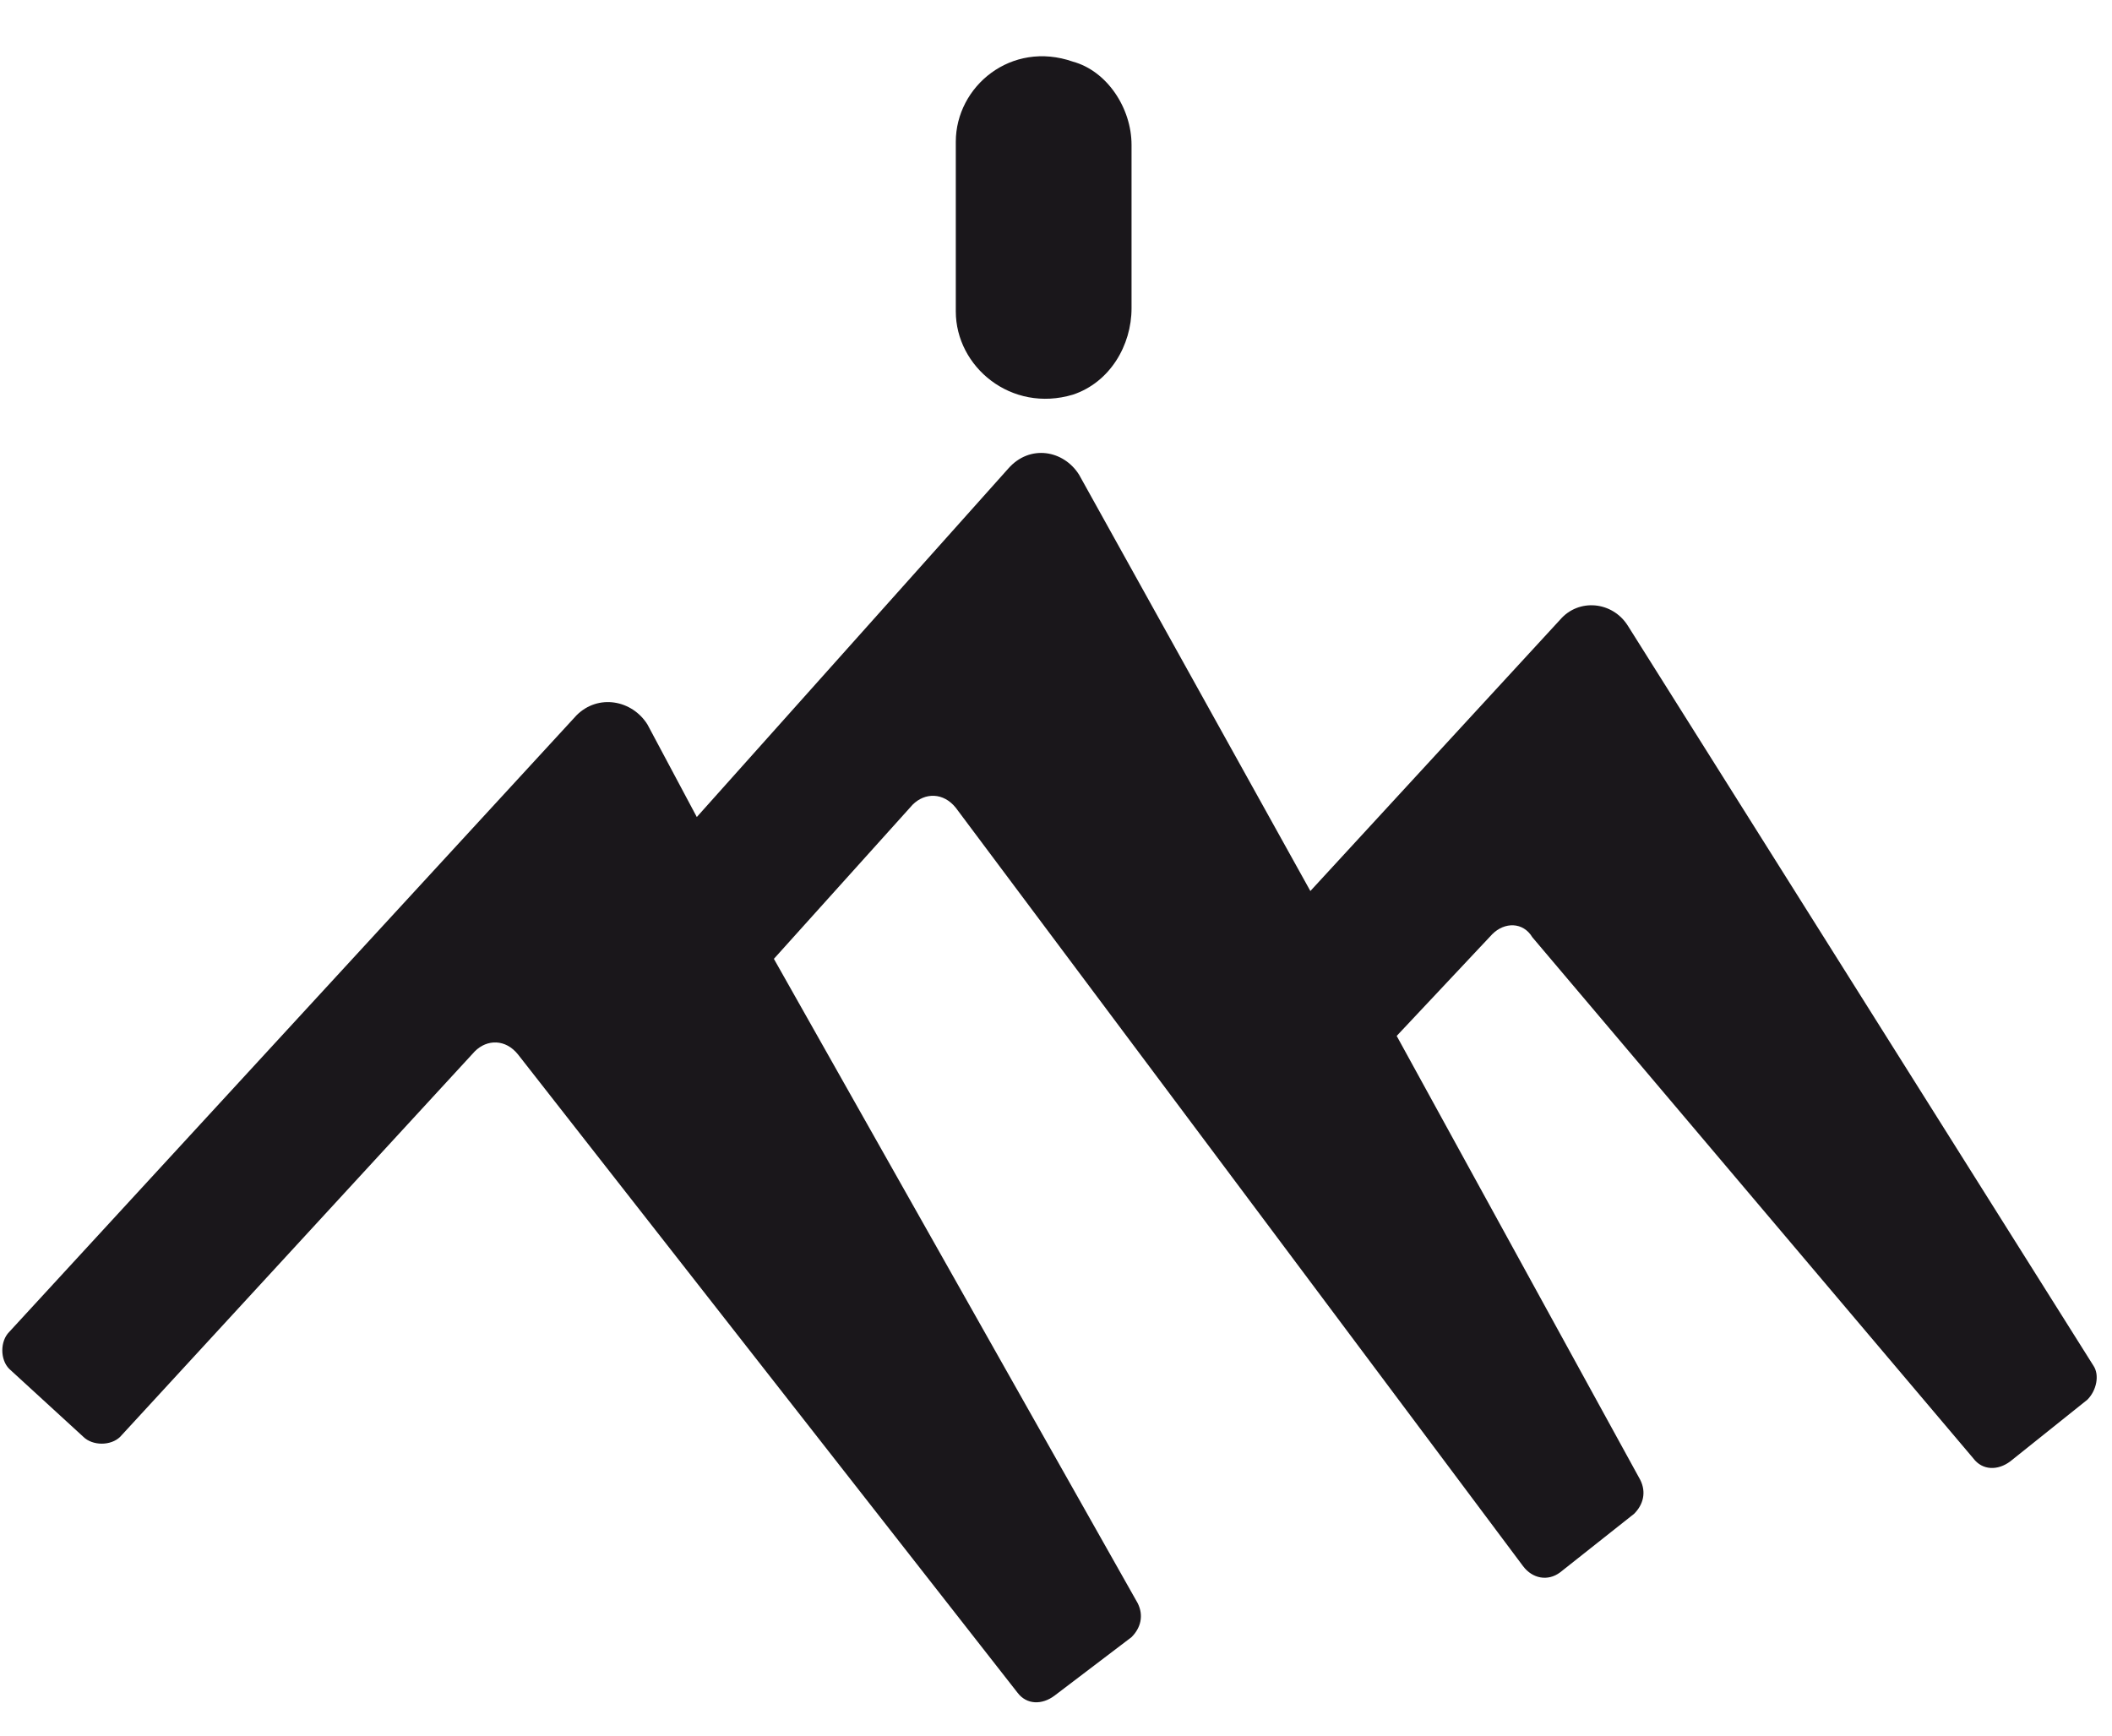 <?xml version="1.0" encoding="utf-8"?>
<!-- Generator: Adobe Illustrator 27.1.1, SVG Export Plug-In . SVG Version: 6.00 Build 0)  -->
<svg version="1.1" id="Ebene_1" xmlns="http://www.w3.org/2000/svg" xmlns:xlink="http://www.w3.org/1999/xlink" x="0px" y="0px"
	 viewBox="0 0 68.5 56.3" style="enable-background:new 0 0 68.5 56.3;" xml:space="preserve">
<style type="text/css">
	.st0{fill:#1A171B;}
</style>
<g>
	<path class="st0" d="M34.8,12.8c1.2-0.4,1.9-1.6,1.9-2.8l0-5.3c0-1.2-0.8-2.4-1.9-2.7C32.8,1.3,31,2.8,31,4.6v5.5
		C31,11.9,32.8,13.4,34.8,12.8"/>
	<path class="st0" d="M50.6,20.1l-8.1,8.8L35,15.4c-0.5-0.8-1.6-1-2.3-0.2L22.6,26.5l-1.6-3c-0.5-0.8-1.6-1-2.3-0.3l-18.4,20
		c-0.3,0.3-0.3,0.9,0,1.2l2.4,2.2c0.3,0.3,0.9,0.3,1.2,0l11.5-12.5c0.4-0.4,1-0.4,1.4,0.1L33,54.9c0.3,0.4,0.8,0.4,1.2,0.1l2.5-1.9
		c0.3-0.3,0.4-0.7,0.2-1.1L25.1,31.1l4.5-5c0.4-0.4,1-0.4,1.4,0.1l18.4,24.6c0.3,0.4,0.8,0.5,1.2,0.2l2.4-1.9
		c0.3-0.3,0.4-0.7,0.2-1.1l-7.9-14.4l3.1-3.3c0.4-0.4,1-0.4,1.3,0.1l14.3,16.9c0.3,0.4,0.8,0.4,1.2,0.1l2.5-2
		c0.3-0.3,0.4-0.8,0.2-1.1L52.8,20.3C52.3,19.5,51.2,19.4,50.6,20.1"/>
</g>
</svg>
